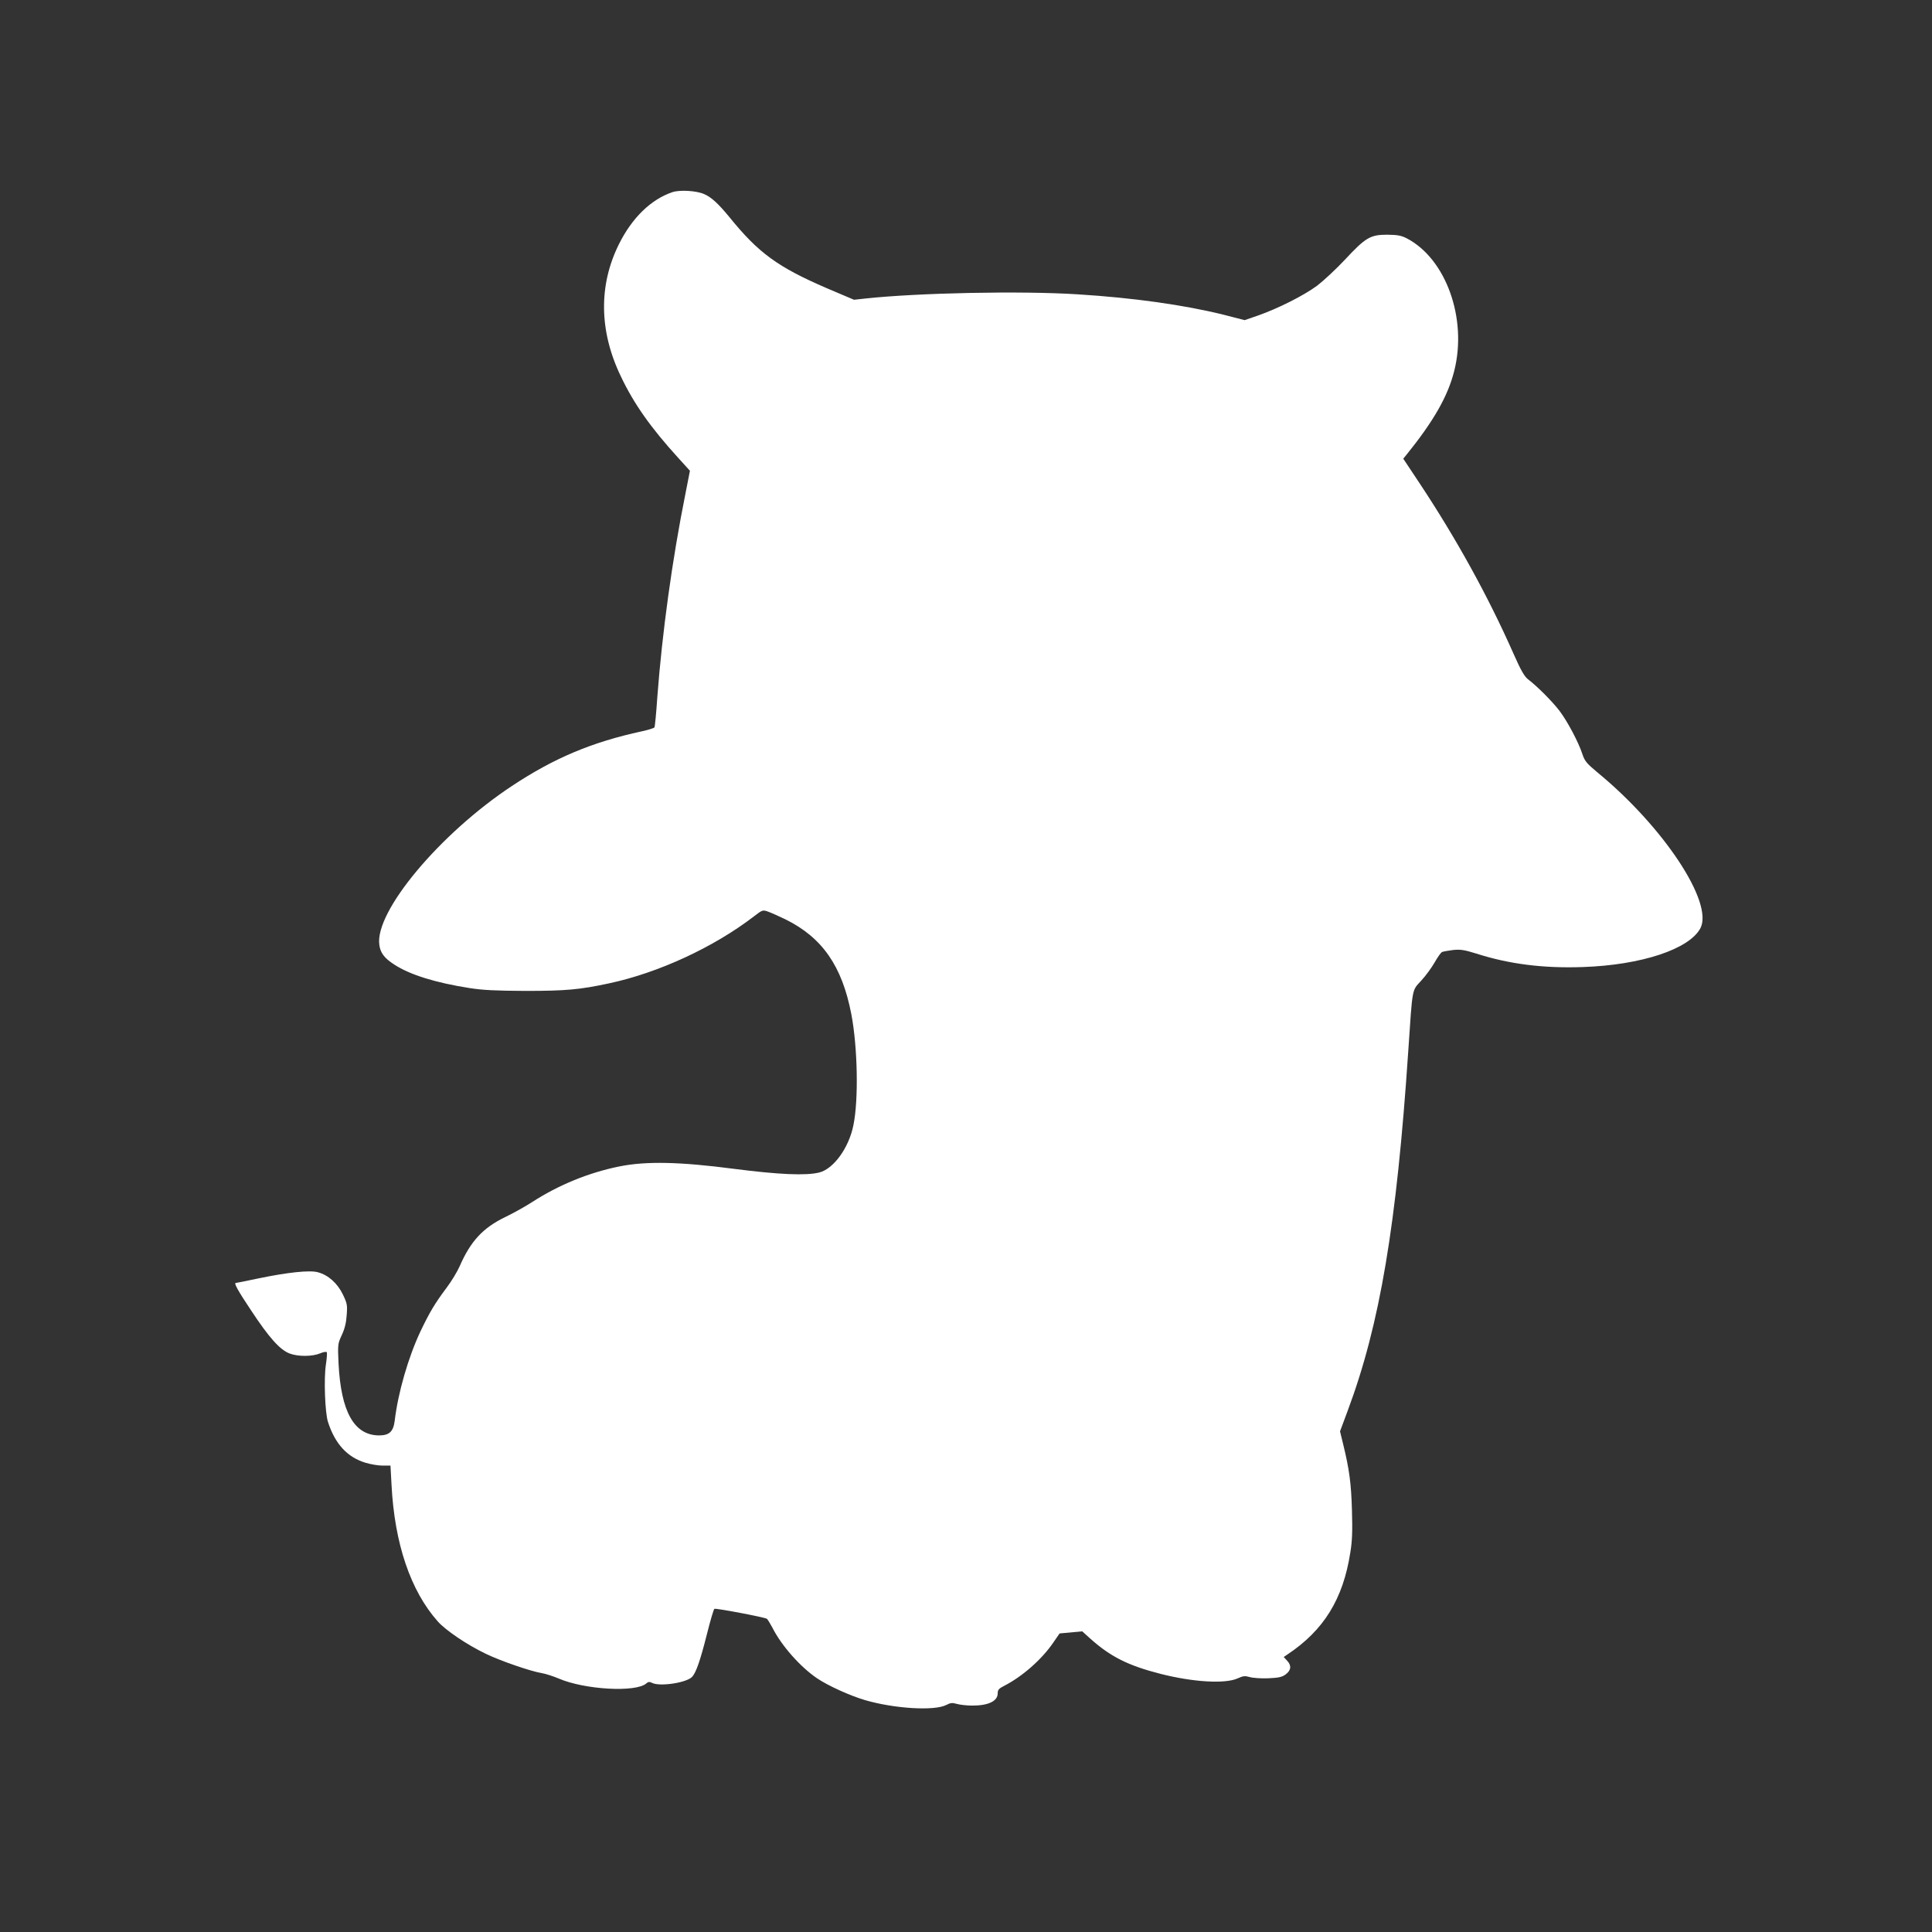 <?xml version="1.0" standalone="no"?>
<!DOCTYPE svg PUBLIC "-//W3C//DTD SVG 20010904//EN"
 "http://www.w3.org/TR/2001/REC-SVG-20010904/DTD/svg10.dtd">
<svg version="1.0" xmlns="http://www.w3.org/2000/svg"
 width="1280pt" height="1280pt" viewBox="0 0 1280 1280"
 preserveAspectRatio="xMidYMid meet">
<rect x="0" y="0" width="1280" height="1280" fill="#333333" stroke="none"/>
<g transform="translate(0,1280) scale(0.1,-0.1)"
fill="#ffffff" stroke="none">
<path d="M4455 11527 c-142 -48 -268 -170 -355 -346 -135 -272 -131 -576 14
-876 86 -181 198 -339 378 -537 l79 -87 -30 -153 c-88 -438 -154 -921 -186
-1345 -7 -106 -16 -197 -19 -202 -3 -5 -41 -17 -83 -26 -333 -72 -583 -178
-861 -362 -478 -316 -909 -832 -879 -1052 7 -54 33 -89 100 -132 103 -67 273
-120 497 -155 88 -14 174 -18 370 -19 268 0 359 8 555 50 328 70 693 239 959
443 57 44 59 45 95 32 20 -7 71 -30 115 -51 243 -120 375 -309 436 -627 42
-217 49 -568 14 -737 -30 -150 -131 -289 -226 -313 -87 -22 -268 -14 -564 24
-358 47 -584 52 -761 16 -203 -41 -403 -123 -579 -237 -45 -29 -124 -73 -176
-98 -149 -72 -230 -160 -303 -327 -16 -36 -54 -99 -85 -140 -80 -107 -112
-161 -174 -290 -81 -172 -149 -407 -171 -593 -9 -72 -36 -97 -104 -97 -165 1
-252 157 -268 476 -6 128 -5 132 22 190 19 41 29 82 32 132 5 66 3 77 -26 137
-36 74 -97 128 -165 146 -53 15 -198 0 -395 -41 -79 -17 -146 -30 -149 -30
-14 0 15 -52 101 -181 120 -182 191 -261 255 -286 57 -22 152 -21 204 1 21 9
39 12 43 7 3 -6 0 -43 -6 -83 -14 -92 -6 -317 14 -379 47 -145 127 -233 248
-270 33 -10 84 -19 113 -19 l53 0 7 -128 c20 -389 126 -701 306 -904 52 -59
194 -155 317 -214 101 -49 300 -117 373 -129 25 -4 74 -20 110 -35 172 -75
514 -94 582 -33 12 11 21 12 37 4 50 -27 231 0 267 40 26 29 53 106 98 284 22
88 44 163 49 166 8 6 330 -55 348 -66 5 -4 21 -30 36 -58 59 -118 184 -260
296 -336 72 -49 220 -116 319 -145 197 -57 459 -72 537 -32 29 15 40 16 71 7
21 -6 67 -11 102 -11 107 0 168 30 168 81 0 24 8 32 43 50 121 62 249 175 325
286 l42 61 75 7 75 7 52 -47 c135 -121 252 -180 468 -235 217 -55 426 -67 509
-30 37 17 49 18 81 9 20 -6 75 -10 123 -8 68 3 91 8 114 25 37 27 41 59 11 91
l-23 25 25 17 c240 160 368 366 416 674 13 78 15 143 11 282 -5 179 -18 272
-58 436 l-21 86 51 137 c214 573 324 1232 401 2381 29 430 23 399 86 468 29
31 69 86 89 121 20 35 42 67 50 69 7 3 40 9 72 13 50 5 74 1 155 -24 215 -69
441 -98 703 -89 390 13 708 119 781 258 87 170 -244 671 -683 1032 -71 59 -84
75 -99 120 -25 78 -99 218 -153 289 -48 62 -145 160 -208 208 -24 19 -48 61
-96 170 -169 382 -380 764 -625 1133 l-105 158 22 27 c179 222 274 387 316
556 87 346 -55 742 -315 877 -37 19 -61 23 -130 24 -112 0 -143 -19 -280 -166
-58 -62 -141 -139 -184 -172 -90 -66 -257 -150 -390 -197 l-90 -31 -140 36
c-258 64 -595 112 -966 135 -373 24 -1059 10 -1409 -28 l-73 -8 -179 76 c-327
141 -454 234 -646 471 -74 90 -121 134 -170 154 -51 22 -160 28 -208 12z"/>
</g>
</svg>
